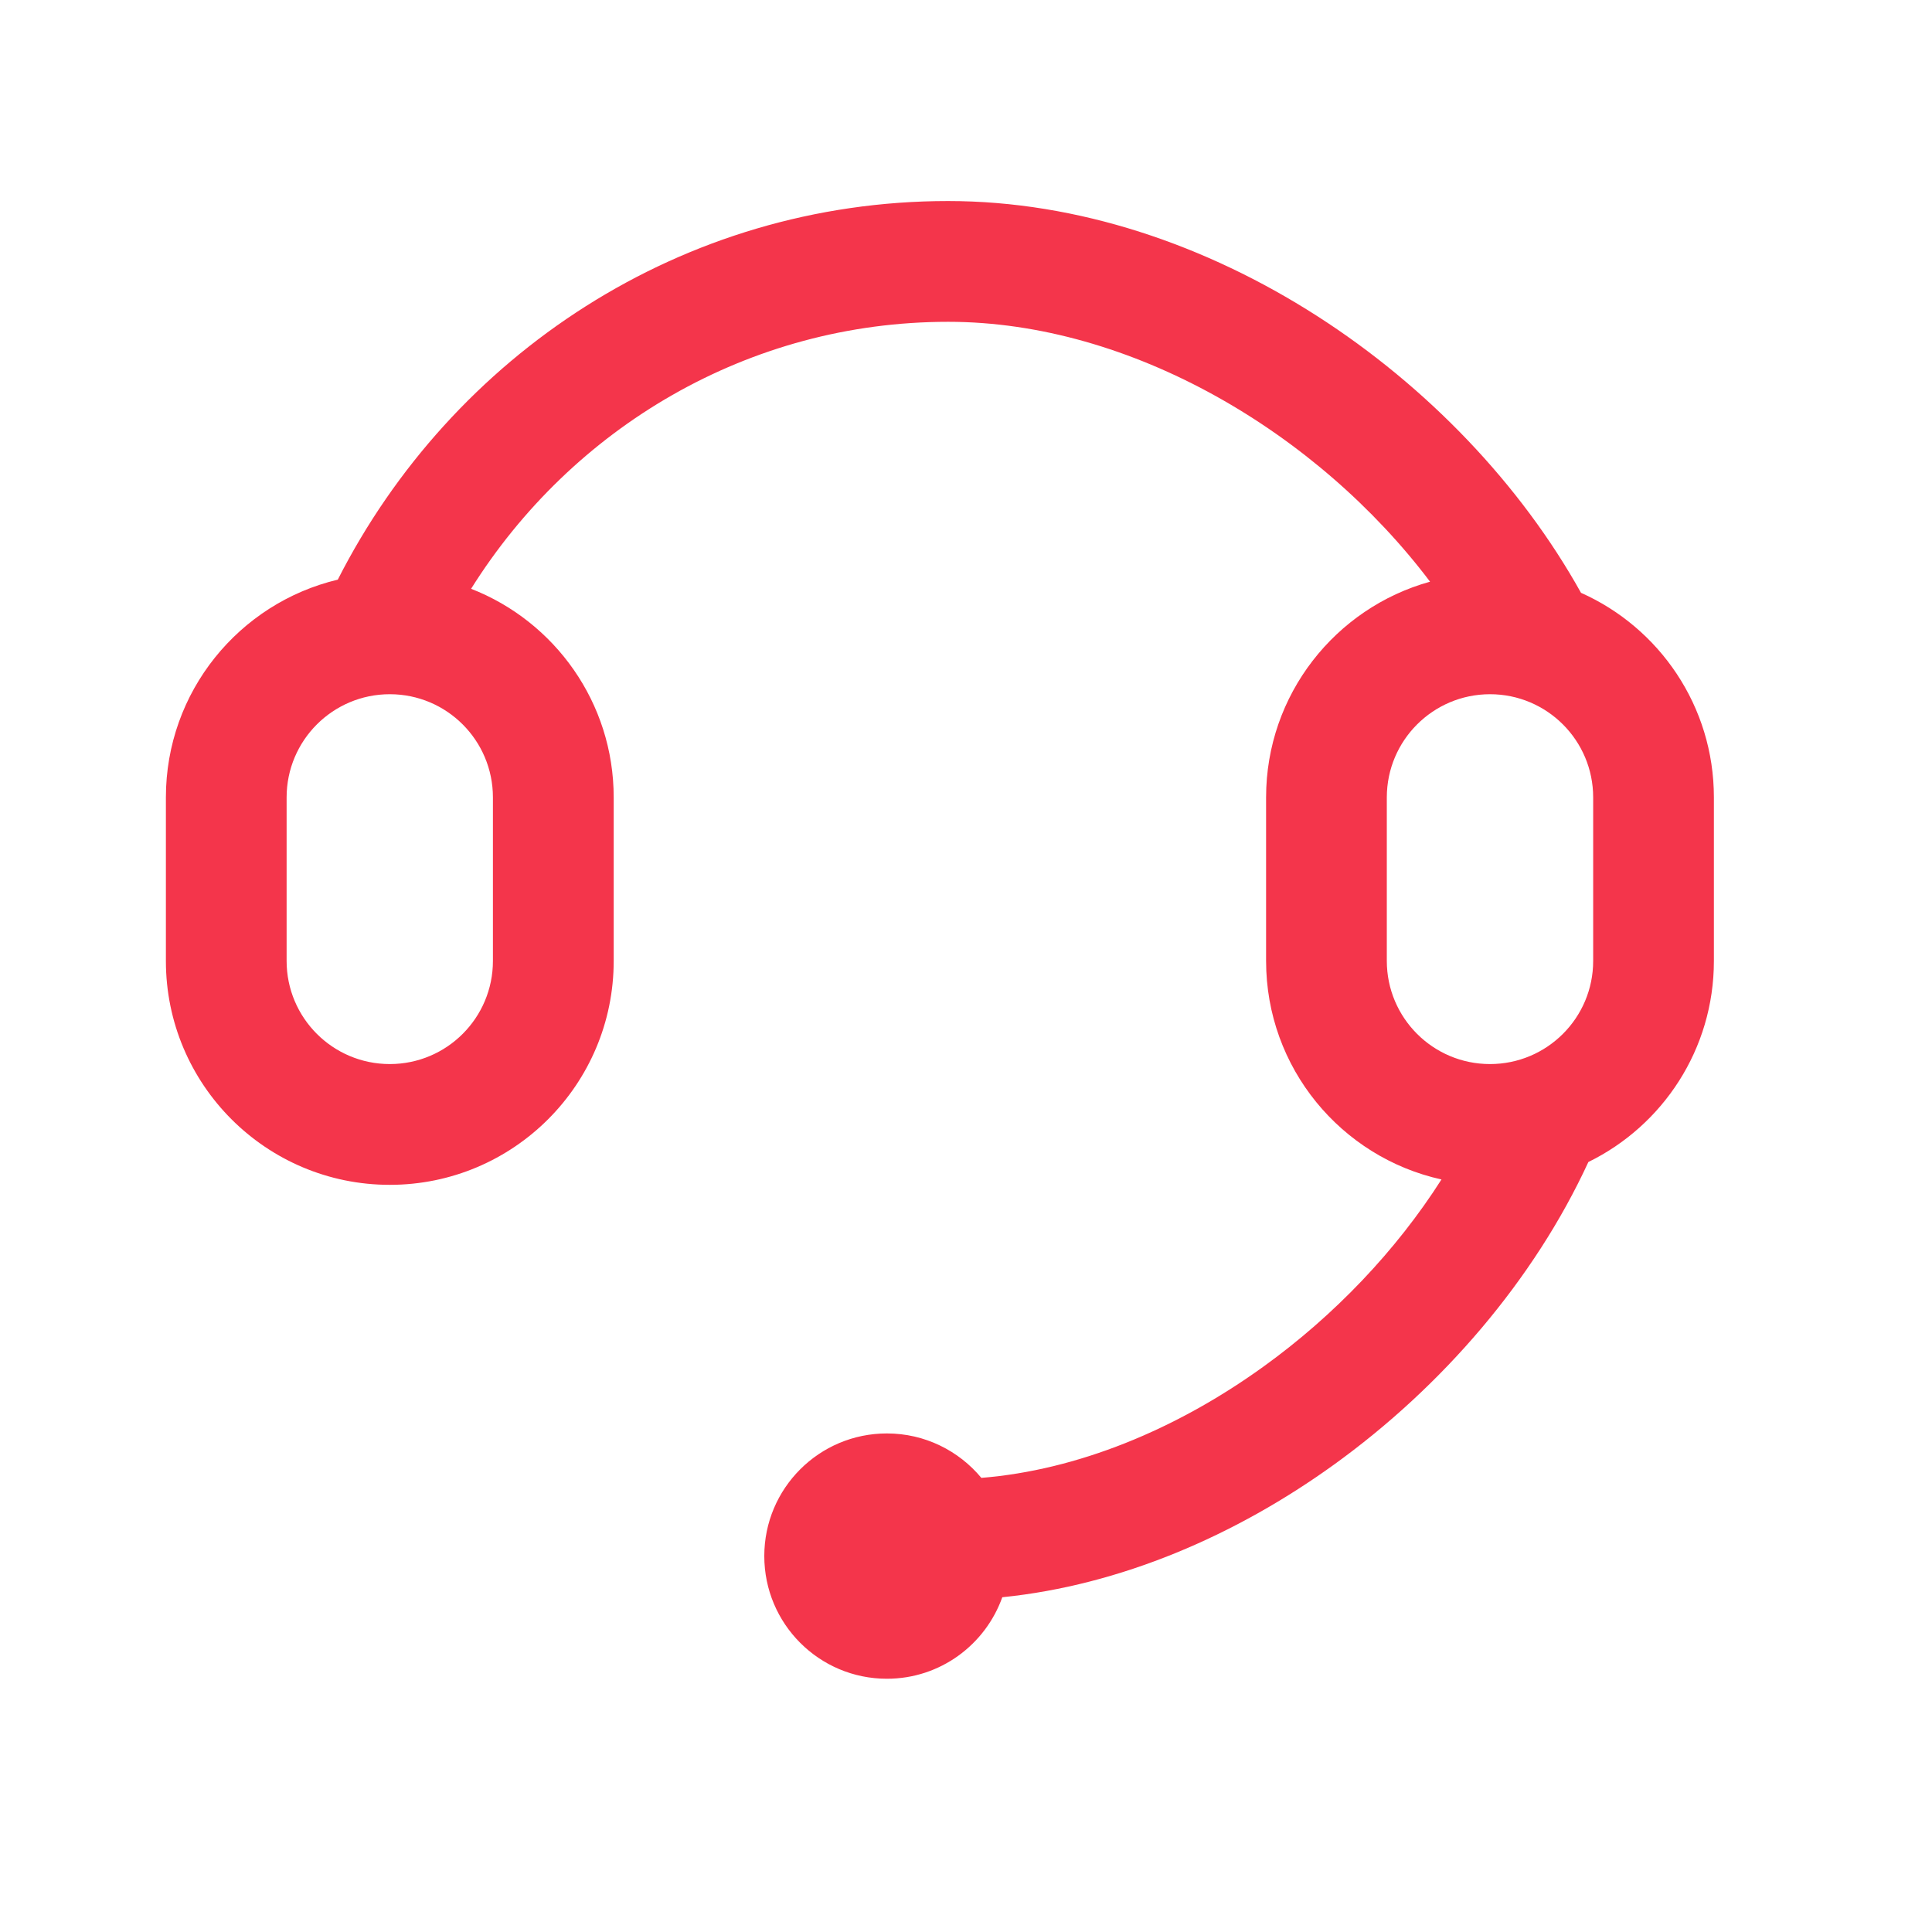 <?xml version="1.0" encoding="UTF-8"?> <svg xmlns="http://www.w3.org/2000/svg" width="37" height="37" viewBox="0 0 37 37" fill="none"><path d="M18.158 3.85C23.134 3.85 27.972 7.213 30.278 11.353C31.778 12.021 32.823 13.524 32.823 15.271V18.403C32.823 20.095 31.843 21.557 30.419 22.254C29.382 24.505 27.627 26.551 25.542 28.053C23.663 29.407 21.457 30.36 19.195 30.589C18.871 31.498 18.006 32.15 16.985 32.15C15.688 32.15 14.637 31.098 14.637 29.8C14.637 28.503 15.688 27.452 16.985 27.452C17.713 27.452 18.363 27.784 18.794 28.303C20.625 28.155 22.514 27.385 24.19 26.177C25.56 25.191 26.743 23.943 27.606 22.588C25.685 22.164 24.247 20.452 24.247 18.403V15.271C24.247 13.301 25.577 11.642 27.387 11.14C25.234 8.289 21.66 6.163 18.158 6.163C14.33 6.163 10.953 8.194 9.022 11.276C10.62 11.899 11.753 13.453 11.753 15.271V18.403C11.753 20.771 9.833 22.691 7.465 22.691C5.097 22.691 3.177 20.771 3.177 18.403V15.271C3.177 13.246 4.581 11.55 6.469 11.101C8.652 6.804 13.058 3.85 18.158 3.85ZM7.465 13.295C6.374 13.295 5.489 14.18 5.489 15.271V18.403C5.489 19.494 6.374 20.378 7.465 20.378C8.556 20.378 9.44 19.494 9.44 18.403V15.271C9.44 14.18 8.556 13.295 7.465 13.295ZM28.535 13.295C27.444 13.296 26.56 14.18 26.559 15.271V18.403C26.56 19.494 27.444 20.378 28.535 20.378C29.626 20.378 30.511 19.494 30.511 18.403V15.271C30.511 14.18 29.626 13.295 28.535 13.295Z" fill="#F4354B"></path></svg> 